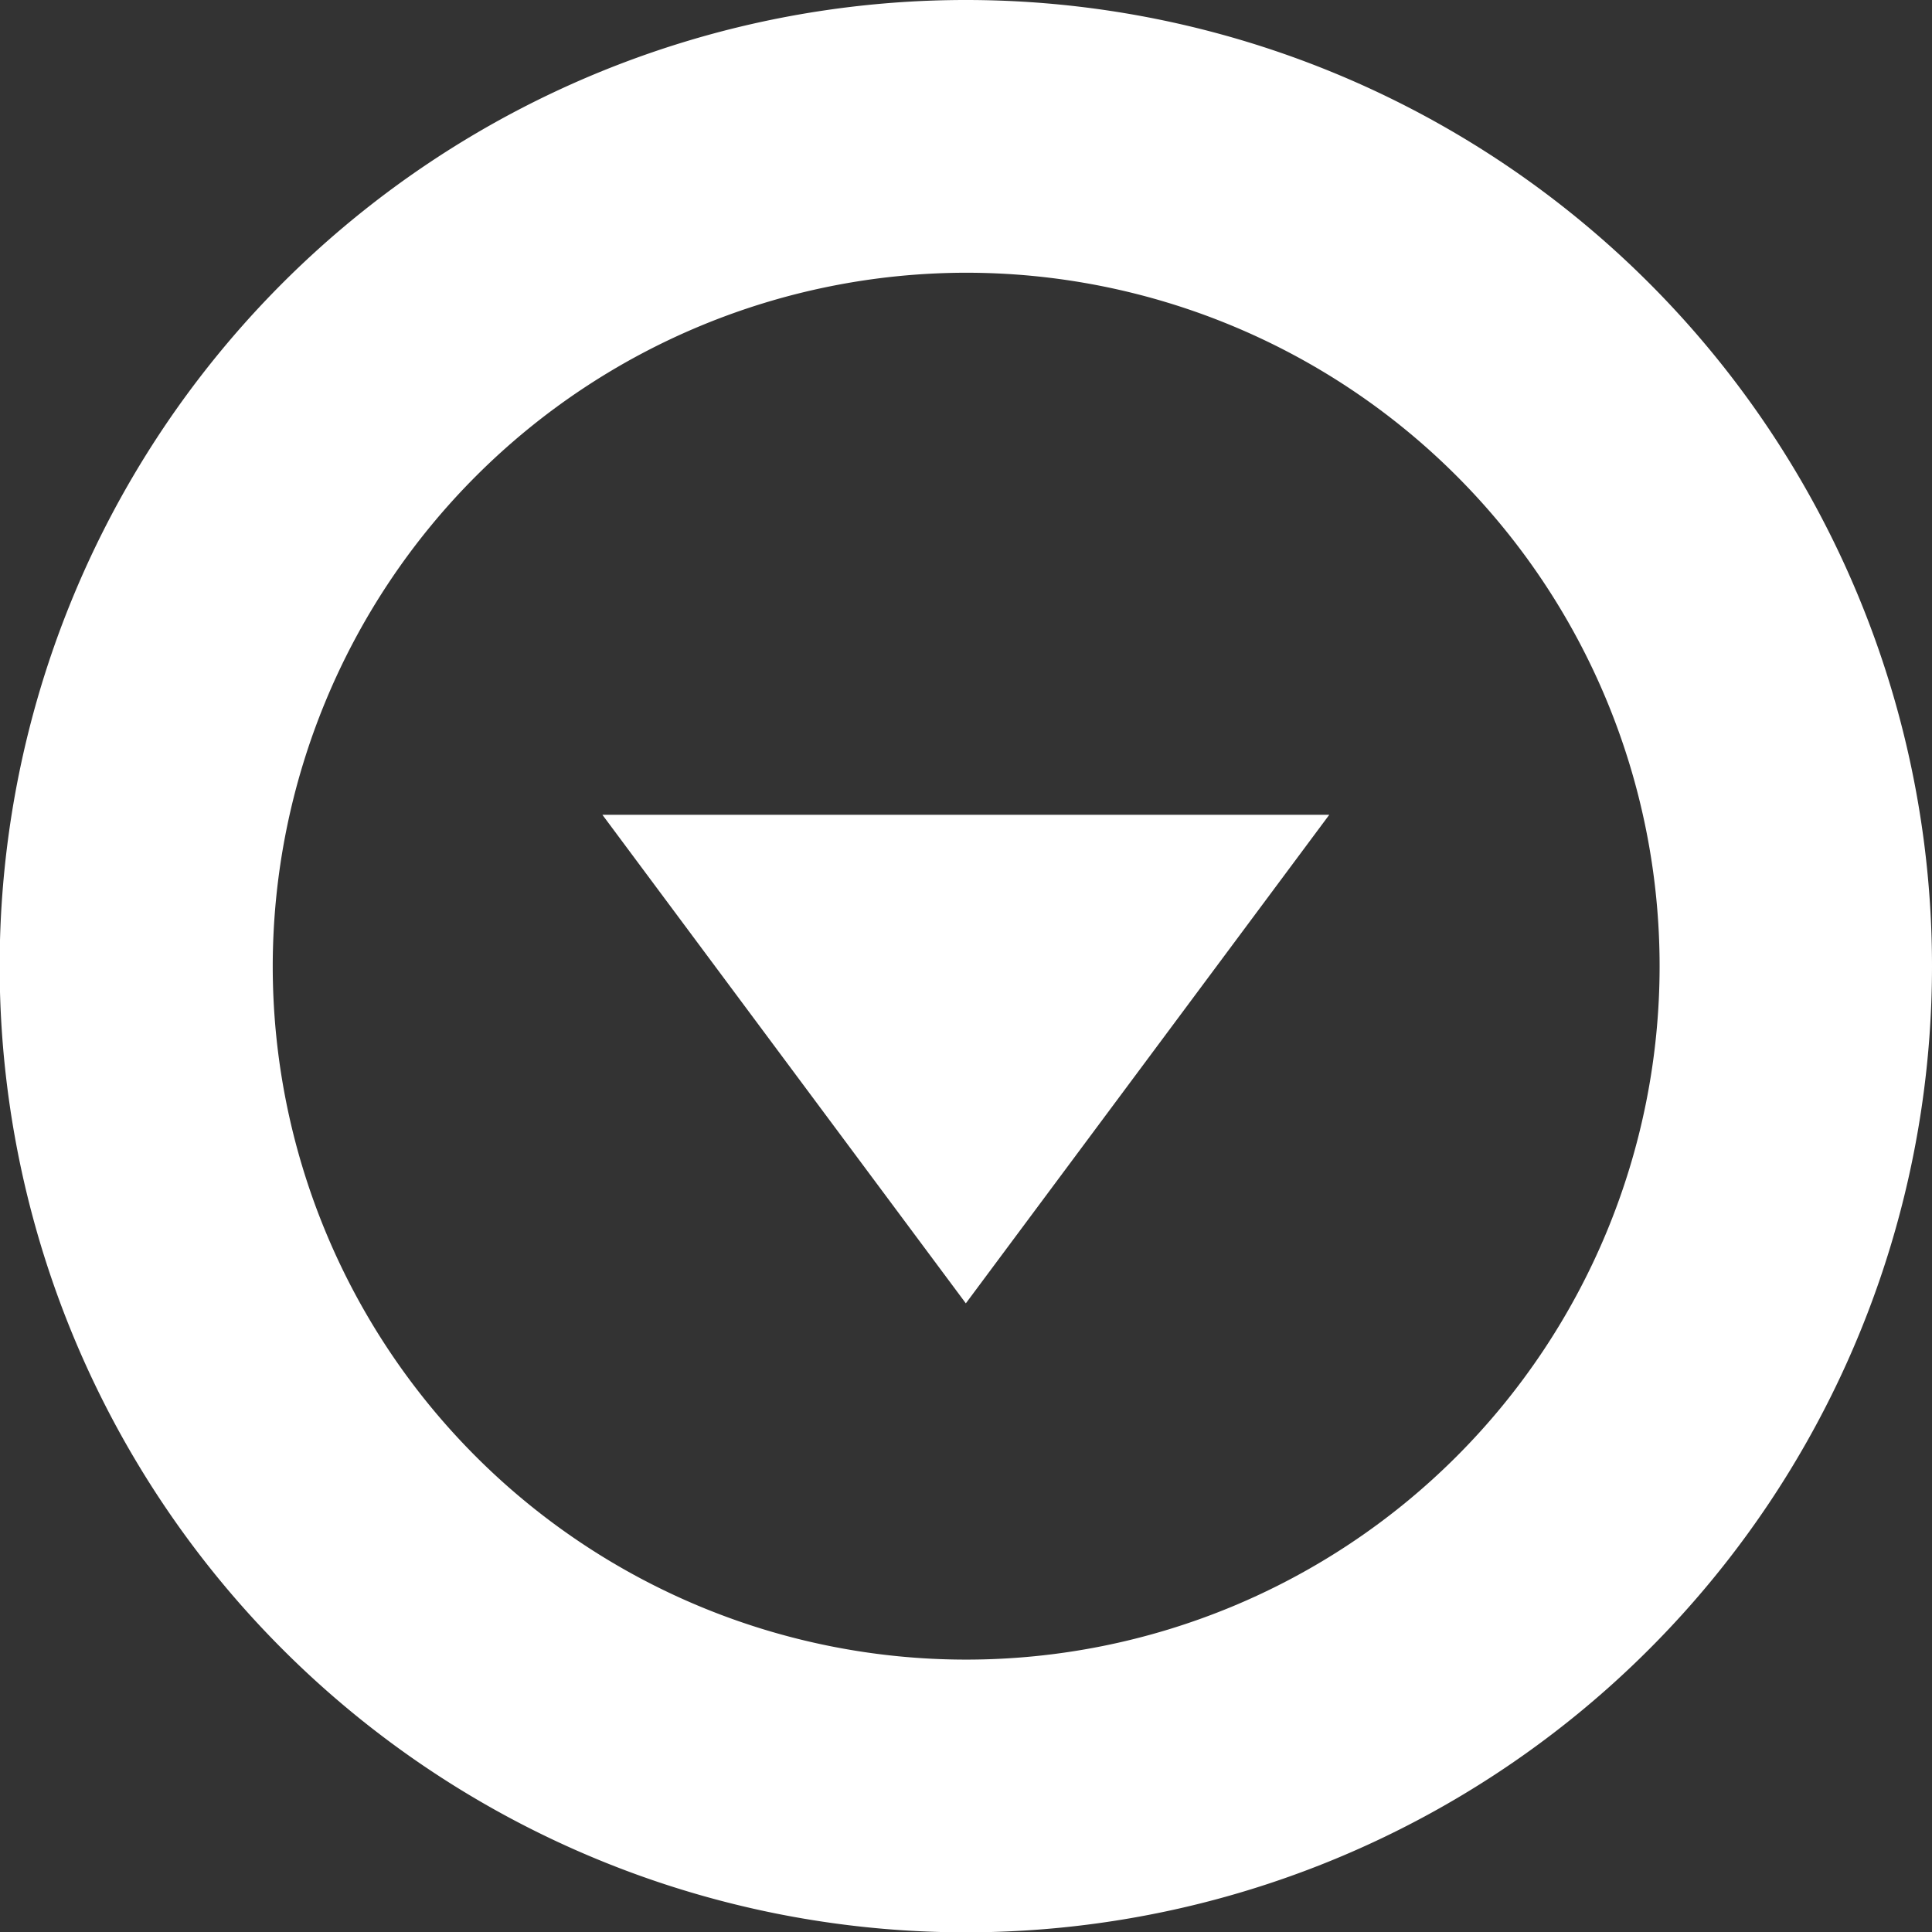 <svg id="small_circ" data-name="small circ" xmlns="http://www.w3.org/2000/svg" viewBox="0 0 56.67 56.67"><rect x="0" y="0" width="56.67" height="56.67" fill="#333333" stroke="none"/><defs><style>.cls-1{fill:#fff;}</style></defs><title>adl500_smallBtn</title><path class="cls-1" d="M426.59,131.33a20.34,20.34,0,1,1-20.34,20.34,20.36,20.36,0,0,1,20.34-20.34m0-8a28.34,28.34,0,1,0,28.33,28.34,28.34,28.34,0,0,0-28.33-28.34Z" transform="translate(-398.25 -123.33)"/><polygon class="cls-1" points="28.33 38.23 17.67 23.9 38.99 23.9 28.33 38.23"/></svg>